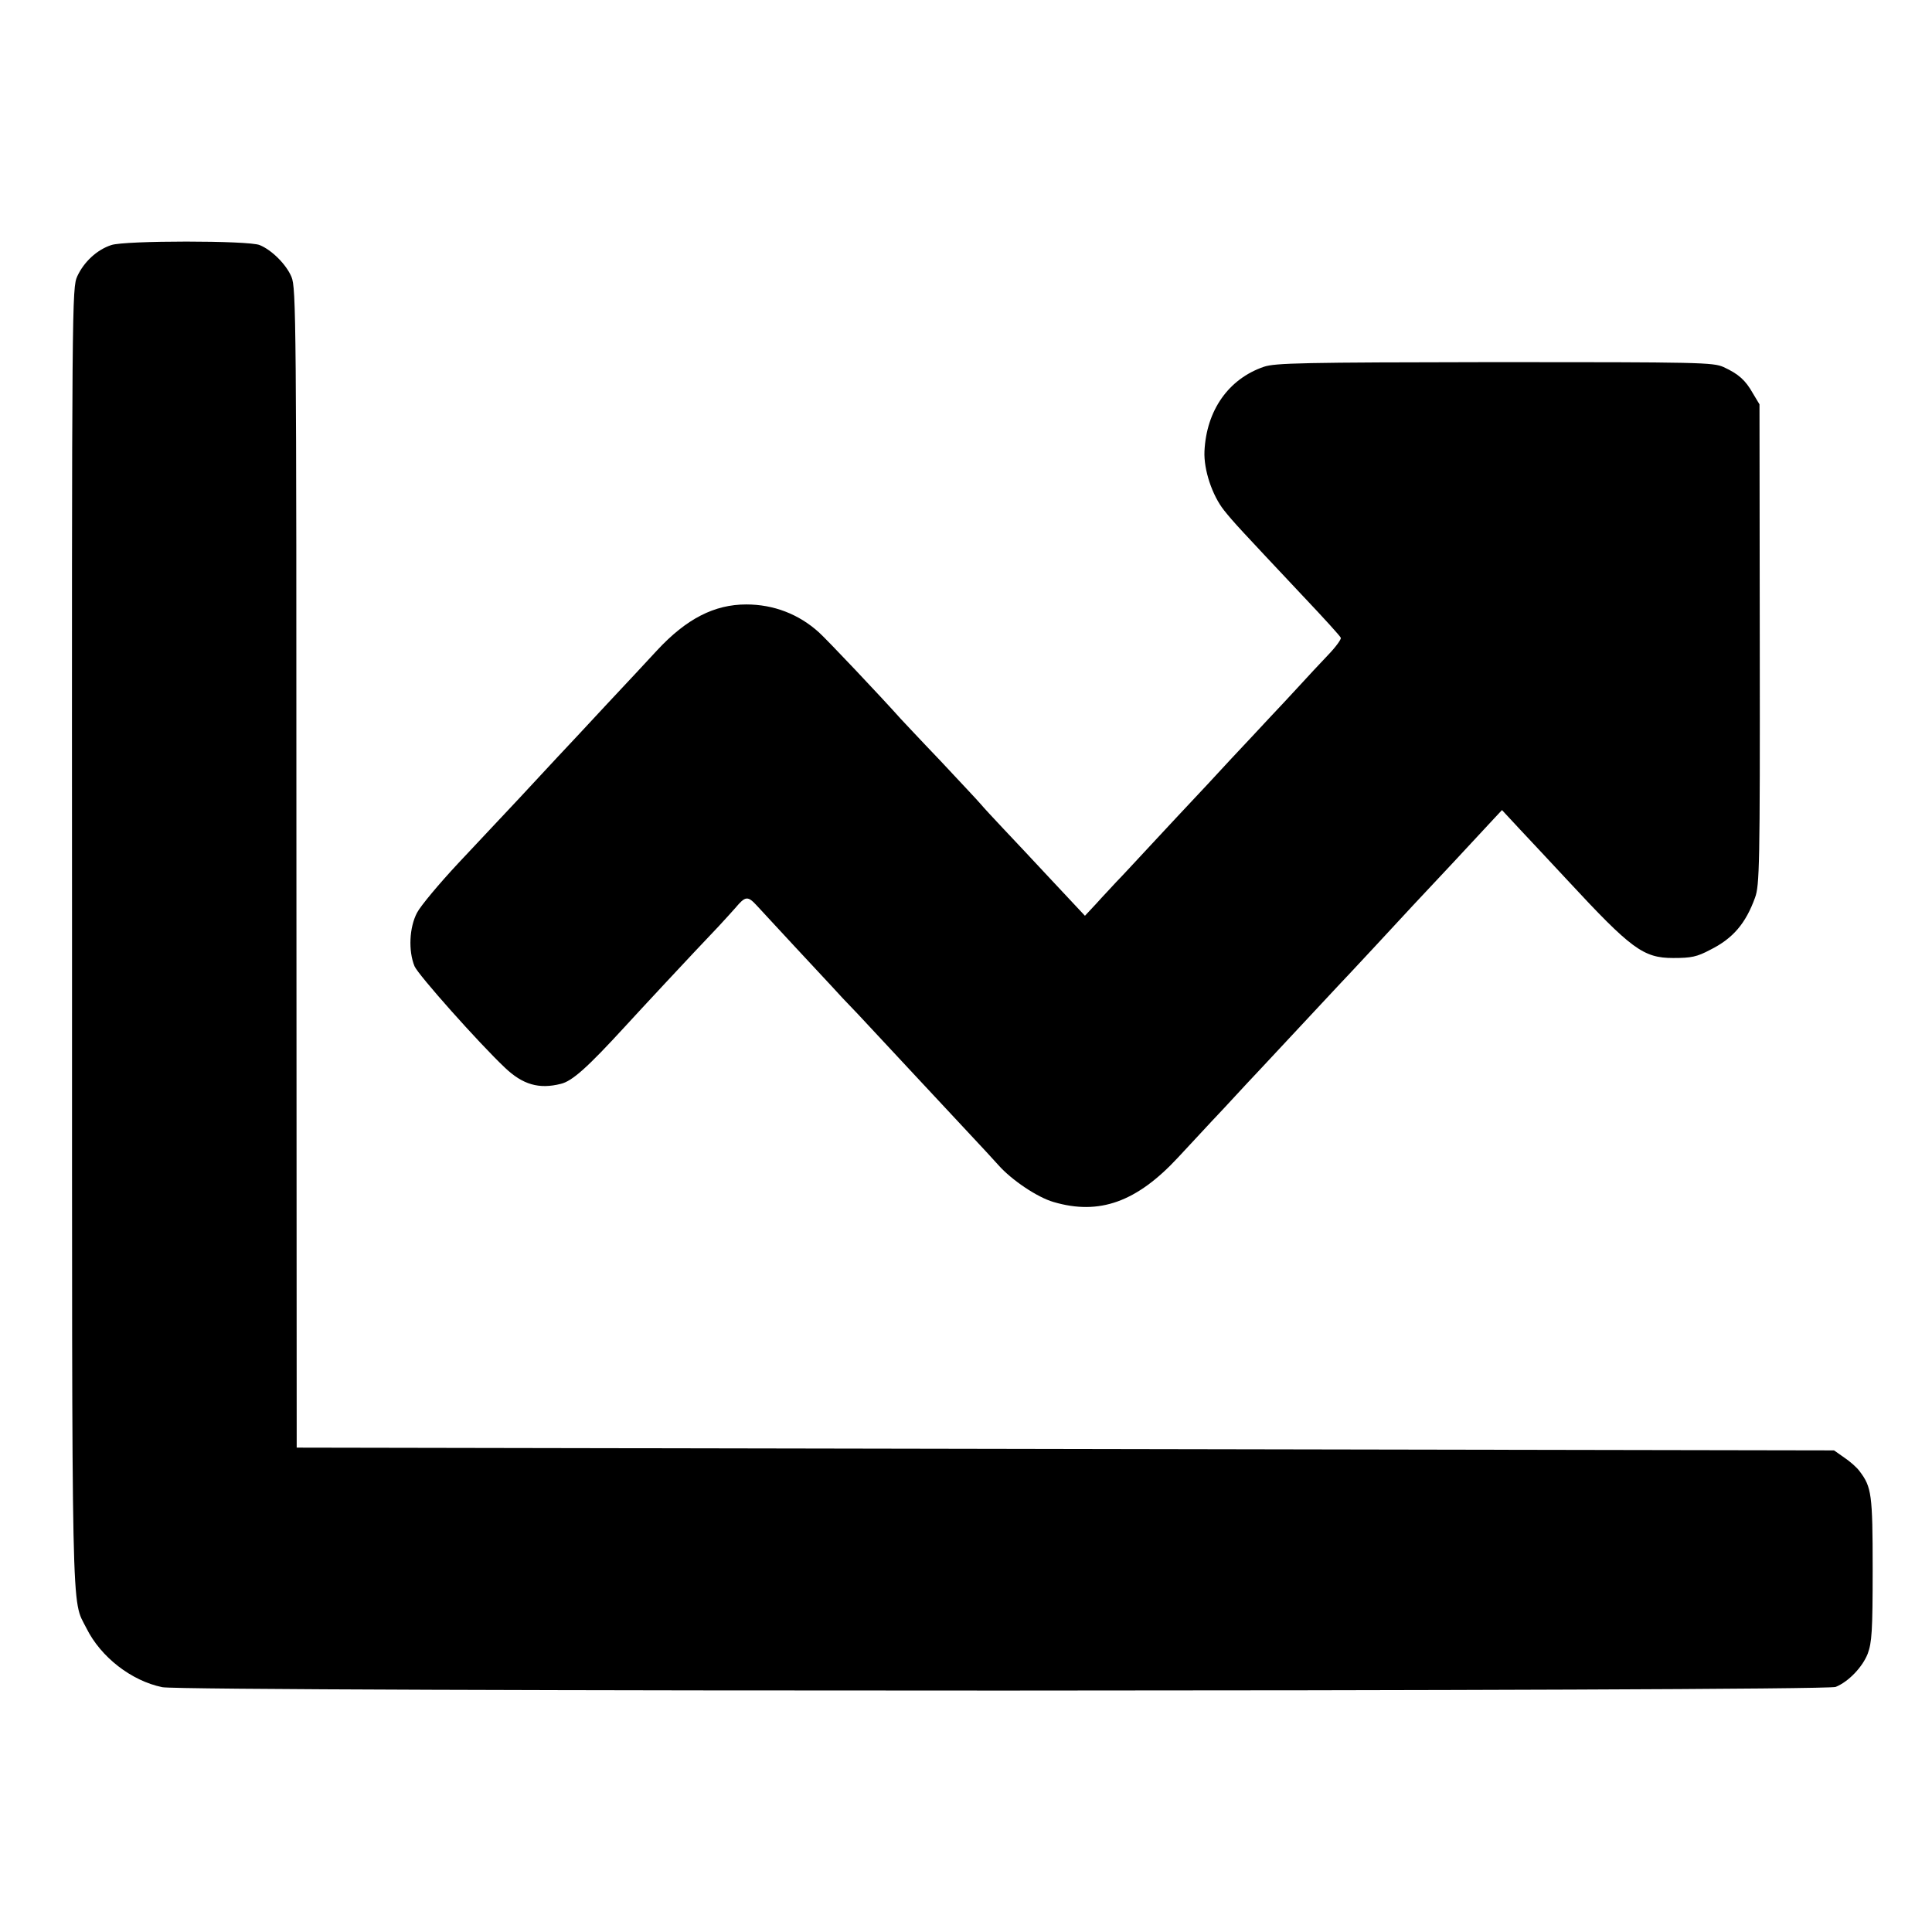 <?xml version="1.0" standalone="no"?>
<!DOCTYPE svg PUBLIC "-//W3C//DTD SVG 20010904//EN"
 "http://www.w3.org/TR/2001/REC-SVG-20010904/DTD/svg10.dtd">
<svg version="1.0" xmlns="http://www.w3.org/2000/svg"
 width="700pt" height="700pt" viewBox="0 0 700 700"
 preserveAspectRatio="xMidYMid meet">
<g transform="translate(0,700) scale(0.1,-0.1)"
fill="#000000" stroke="none">
<path d="M403 6112 c-52 -17 -99 -61 -123 -113 -19 -43 -20 -72 -19 -2394 0
-2541 -3 -2394 52 -2504 52 -105 163 -191 275 -214 81 -17 6024 -16 6063 1 47
19 97 72 116 120 15 41 18 80 18 307 0 272 -4 297 -47 354 -10 14 -35 36 -56
50 l-37 26 -2785 5 -2785 5 -1 2100 c0 1991 -1 2102 -18 2142 -19 45 -71 97
-115 115 -39 17 -490 17 -538 0z"/>
<path d="M4579 5671 c-128 -44 -208 -158 -215 -306 -3 -67 28 -160 71 -214 36
-45 55 -65 290 -315 72 -76 132 -142 133 -147 2 -5 -18 -33 -46 -62 -27 -28
-76 -81 -109 -117 -33 -36 -77 -83 -98 -105 -20 -22 -85 -91 -144 -154 -58
-63 -124 -134 -146 -157 -22 -23 -85 -91 -140 -150 -55 -59 -113 -122 -130
-139 -16 -18 -49 -52 -72 -78 l-42 -45 -118 126 c-65 70 -146 156 -180 192
-34 36 -70 75 -80 87 -10 12 -77 83 -148 159 -72 75 -134 142 -140 148 -75 84
-269 289 -298 315 -73 66 -164 101 -263 101 -116 0 -217 -52 -323 -166 -35
-38 -116 -125 -180 -193 -64 -69 -145 -156 -181 -194 -99 -107 -152 -164 -360
-385 -69 -74 -136 -154 -149 -179 -28 -53 -32 -138 -9 -194 14 -32 232 -277
327 -367 65 -62 124 -79 203 -59 42 10 98 61 232 207 53 58 238 257 340 364
21 23 48 52 60 66 37 44 45 45 79 8 18 -19 79 -86 137 -148 58 -62 118 -127
134 -144 15 -17 58 -63 95 -101 36 -39 122 -131 191 -205 69 -74 162 -174 208
-223 46 -49 95 -102 110 -119 47 -53 140 -116 199 -133 166 -49 302 0 452 162
35 37 109 118 166 178 56 61 117 126 135 145 44 47 249 267 280 300 30 31 224
240 270 290 18 19 85 91 149 159 64 69 129 139 144 155 l29 31 66 -71 c37 -39
114 -122 172 -184 230 -248 274 -281 382 -281 66 0 86 4 135 30 82 41 128 95
162 189 16 44 18 114 17 917 l-1 870 -24 40 c-27 48 -52 70 -106 95 -38 17
-84 18 -830 18 -697 -1 -795 -3 -836 -17z"/>
</g>
</svg>
